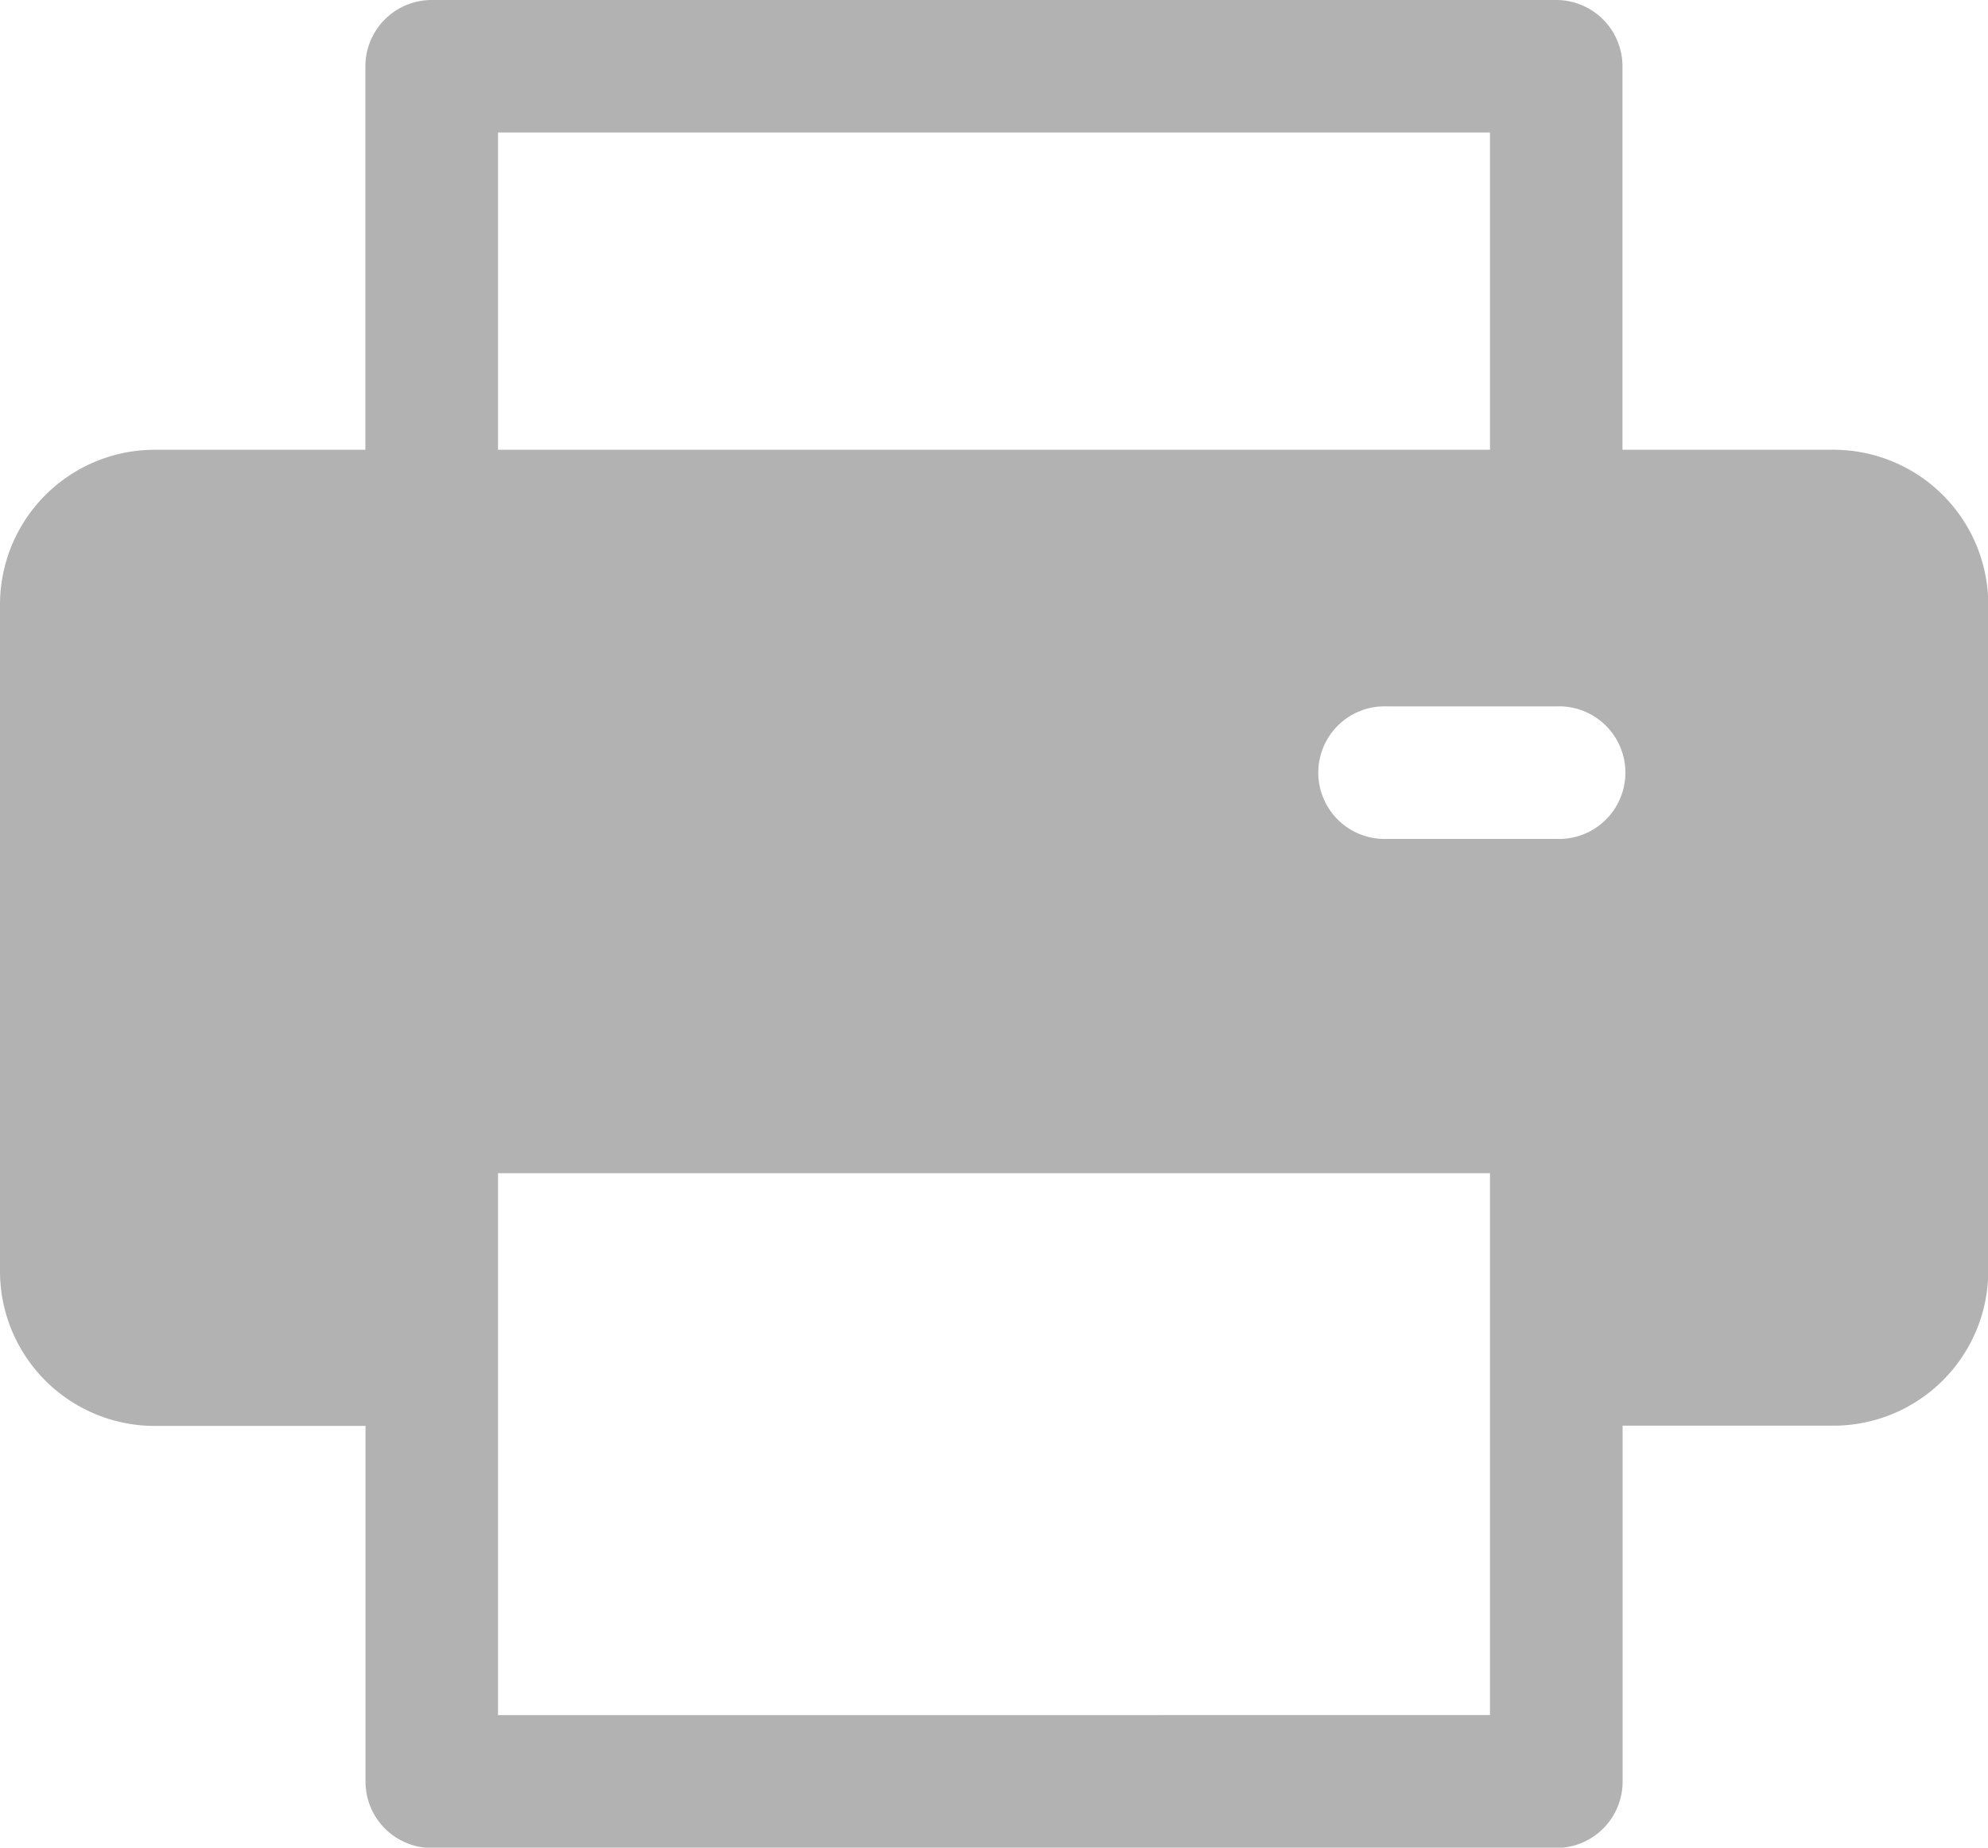 <svg xmlns="http://www.w3.org/2000/svg" width="15.408" height="14.321" viewBox="0 0 15.408 14.321">
  <path id="Trazado_17632" data-name="Trazado 17632" d="M14.21,21.551H12.575V18.579a.514.514,0,0,0-.514-.514H3.346a.514.514,0,0,0-.514.514v2.972H1.2A1.2,1.2,0,0,0,0,22.75v5.167a1.2,1.2,0,0,0,1.2,1.2H2.833v2.757a.514.514,0,0,0,.514.514h8.715a.514.514,0,0,0,.514-.514V29.115H14.21a1.2,1.2,0,0,0,1.2-1.2V22.75A1.2,1.2,0,0,0,14.21,21.551ZM3.86,19.092h7.688v2.459H3.86Zm7.688,12.266H3.86v-4.2h7.688C11.548,27.284,11.548,31.262,11.548,31.358Zm.514-6.791H10.754a.514.514,0,1,1,0-1.027h1.307a.514.514,0,1,1,0,1.027Z" transform="translate(0 -18.065)" fill="#b2b2b2"/>
</svg>
